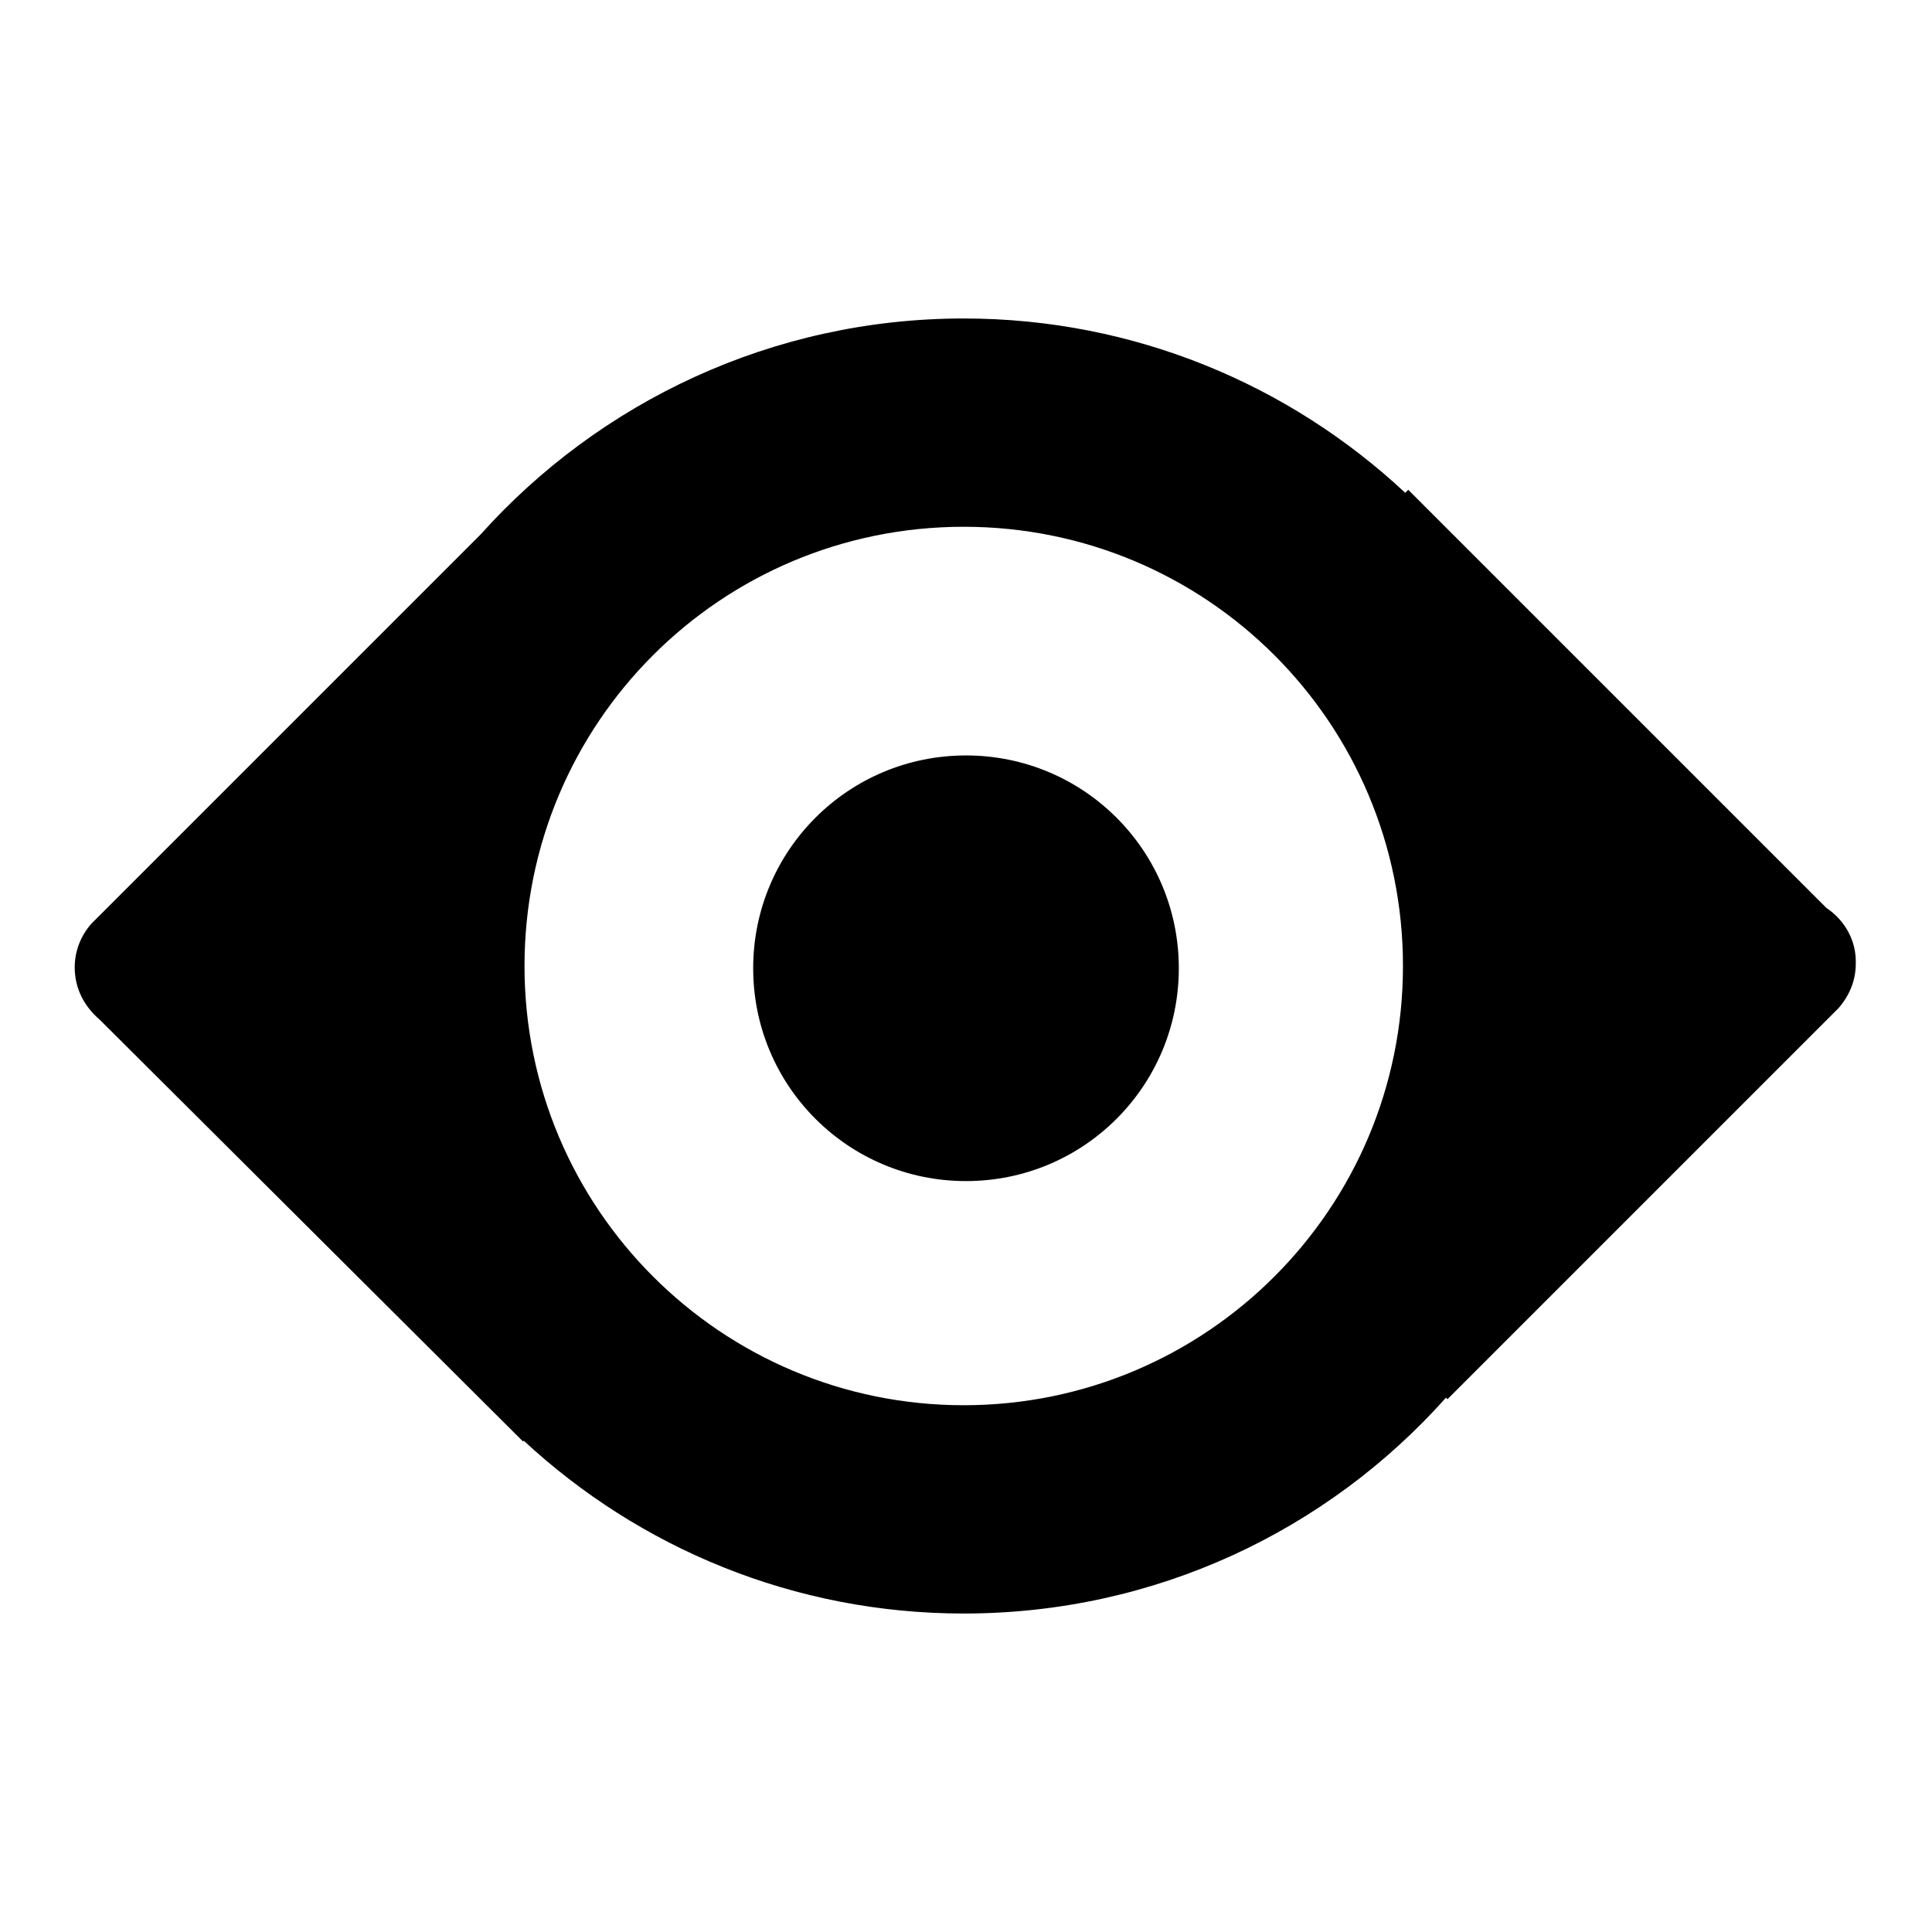 <?xml version="1.0" encoding="utf-8"?>
<!-- Svg Vector Icons : http://www.onlinewebfonts.com/icon -->
<!DOCTYPE svg PUBLIC "-//W3C//DTD SVG 1.1//EN" "http://www.w3.org/Graphics/SVG/1.1/DTD/svg11.dtd">
<svg version="1.1" xmlns="http://www.w3.org/2000/svg" xmlns:xlink="http://www.w3.org/1999/xlink" x="0px" y="0px" viewBox="0 0 256 256" enable-background="new 0 0 256 256" xml:space="preserve">
<g><g><path fill="#000000" d="M242,120.3l-55.4-55.4l-0.4,0.4c-15.3-14.3-35.9-23.1-58.5-23.1c-25.4,0-48.3,11.1-64,28.6l-51.6,51.6l0,0c-1.4,1.6-2.2,3.6-2.2,5.8c0,2.8,1.3,5.2,3.3,6.9L69.3,191l0.1-0.1c15.3,14.2,35.8,22.9,58.3,22.9c25.4,0,48.2-11,63.9-28.6l0.2,0.2l51.2-51.2c0.2-0.2,0.4-0.4,0.6-0.6l0,0l0,0c1.4-1.6,2.3-3.6,2.3-5.9C246,124.6,244.4,121.9,242,120.3z M127.7,186.2c-32.1,0-58.2-26-58.2-58.2s26-58.2,58.2-58.2s58.2,26,58.2,58.2S159.8,186.2,127.7,186.2z"/><path fill="#000000" d="M99.8,128.3c0,15.6,12.6,28.2,28.2,28.2c15.6,0,28.2-12.6,28.2-28.2c0-15.6-12.6-28.2-28.2-28.2C112.4,100.1,99.8,112.7,99.8,128.3z"/></g></g>
</svg>